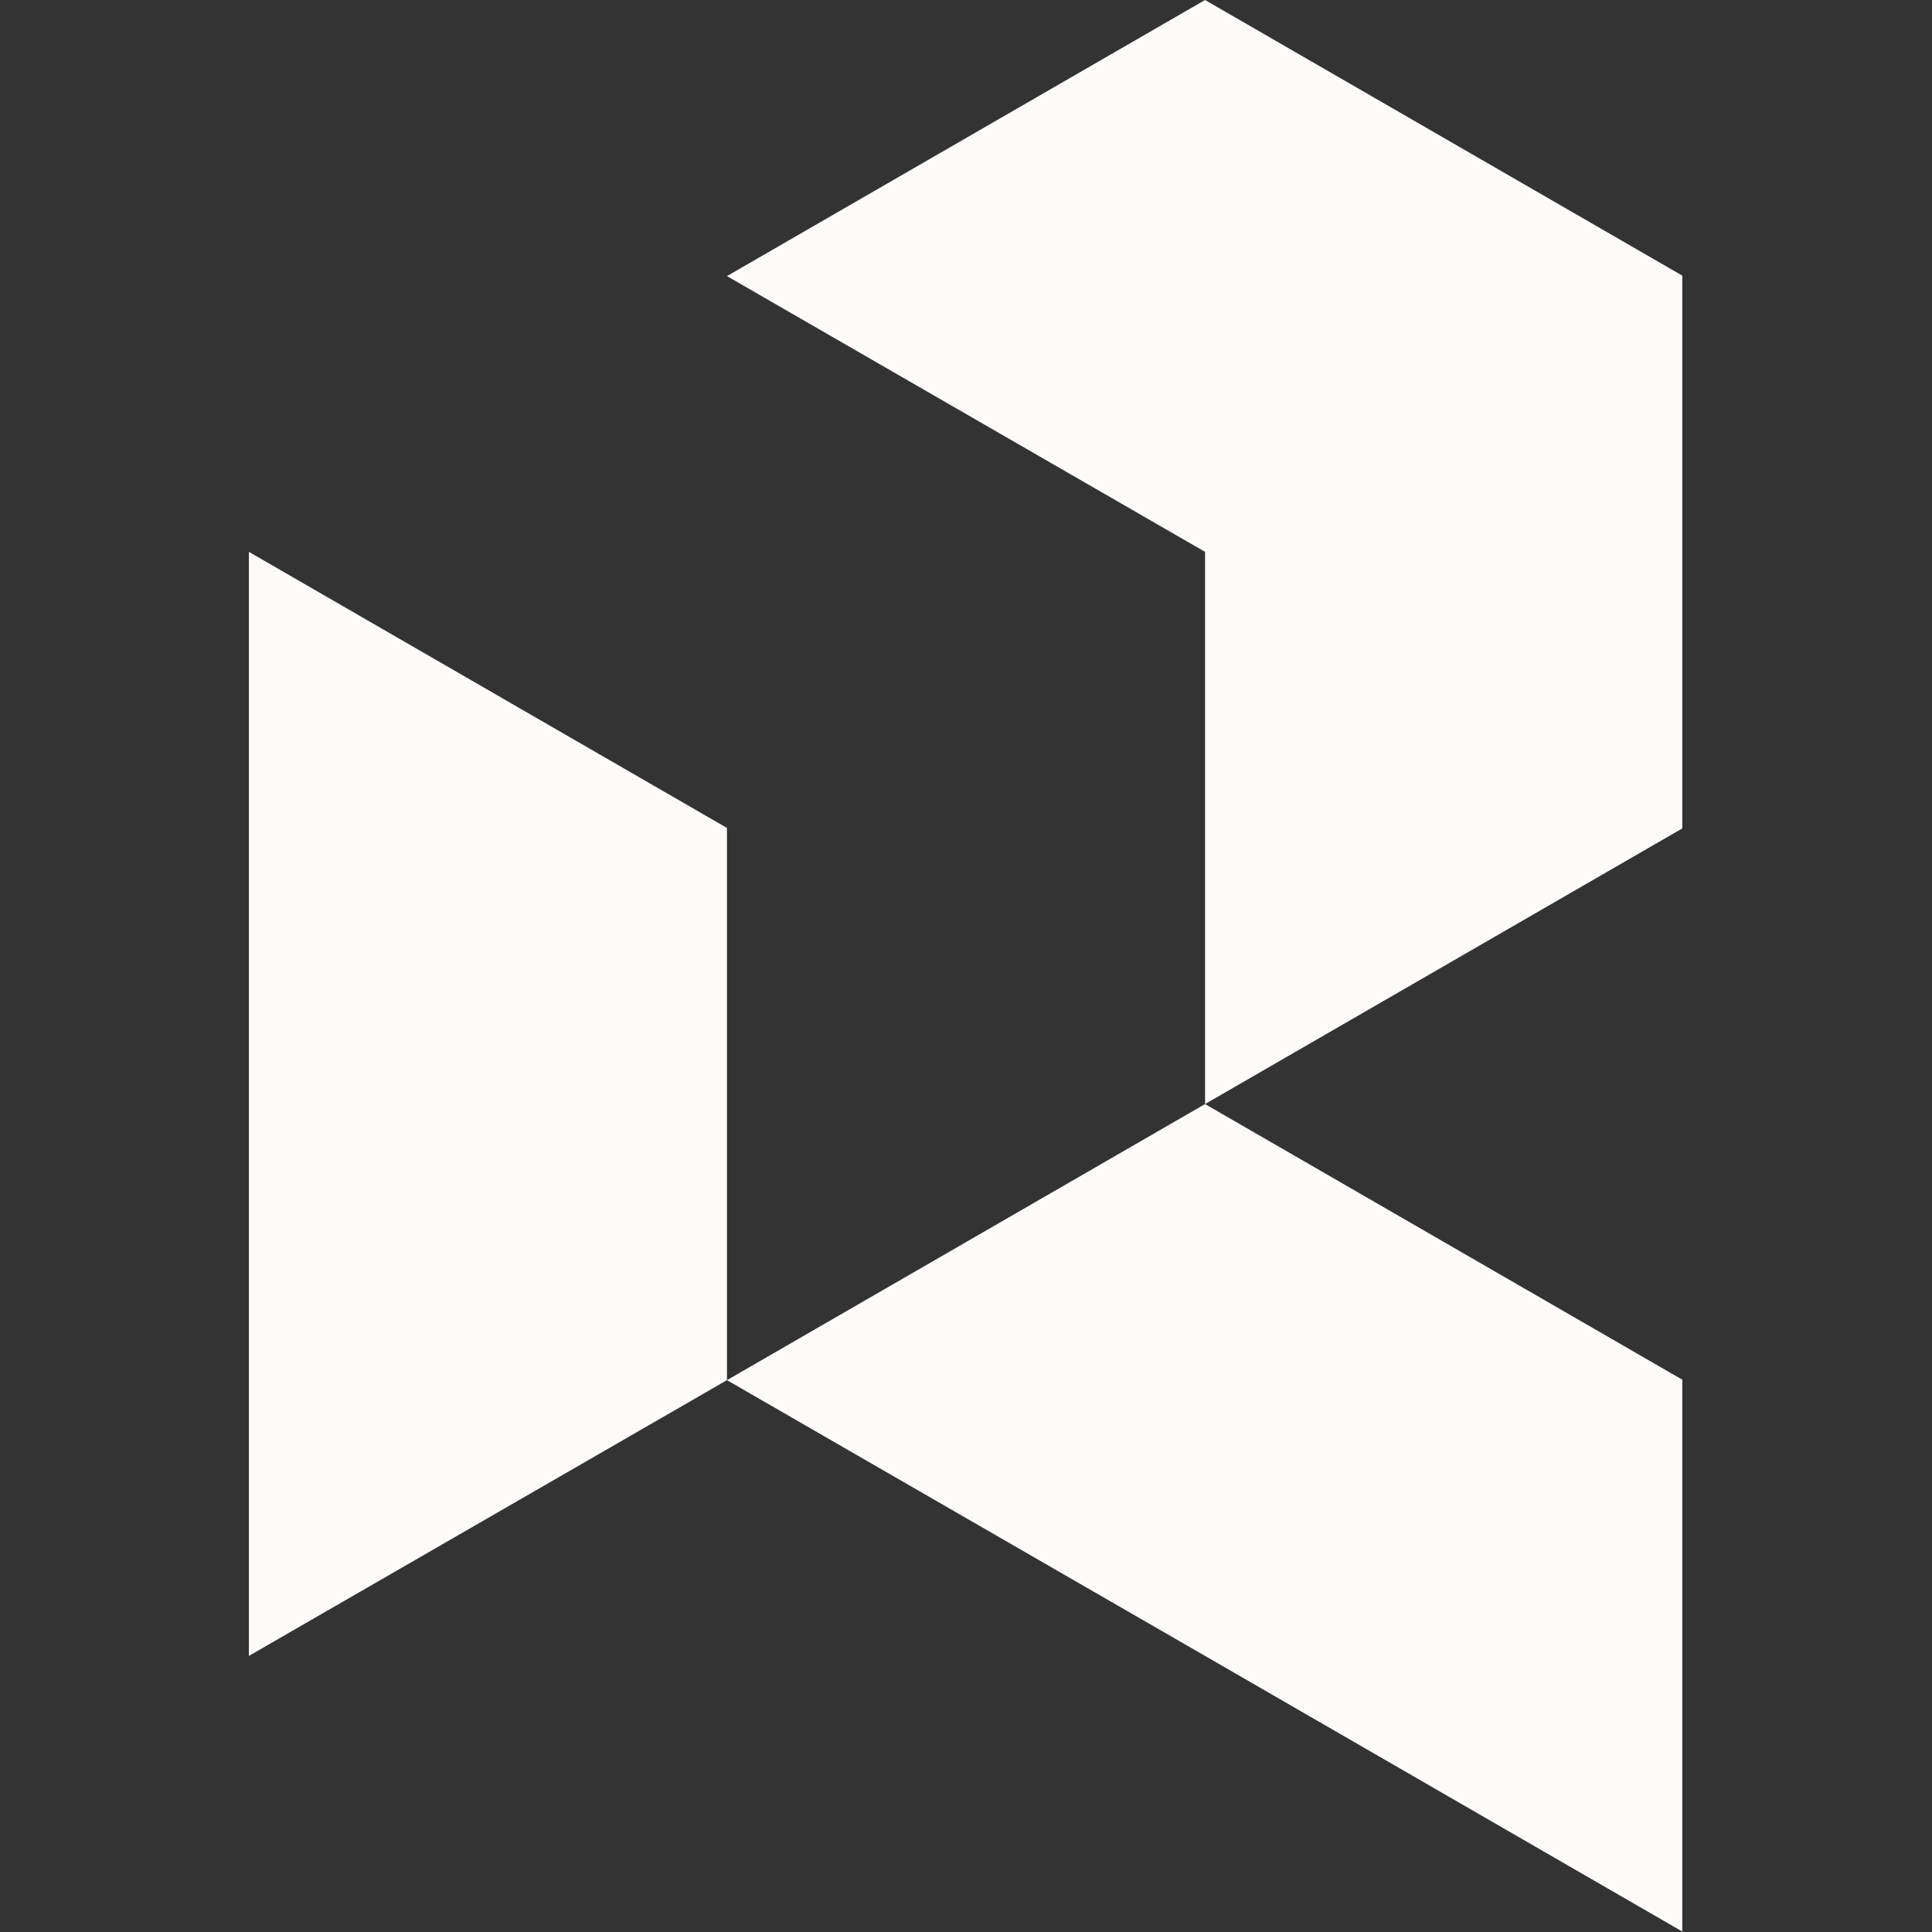 <svg xmlns="http://www.w3.org/2000/svg" xmlns:xlink="http://www.w3.org/1999/xlink" width="500" zoomAndPan="magnify" viewBox="0 0 375 375" height="500" preserveAspectRatio="xMidYMid meet" version="1.0"><rect x="0" y="0" width="375" height="375" fill="#333333" stroke="none"/><defs><clipPath id="f37900e6c8"><path d="M 48.281 0 L 326.531 0 L 326.531 375 L 48.281 375 Z M 48.281 0 " clip-rule="nonzero"/></clipPath></defs><g clip-path="url(#f37900e6c8)"><path fill="#fffafa" d="M 141.102 267.887 L 141.102 160.703 L 48.309 107.113 L 48.309 321.41 Z M 233.898 0 L 141.102 53.59 L 233.898 107.113 L 233.898 214.297 L 141.102 267.887 L 233.898 321.41 L 326.691 375 L 326.691 267.887 L 233.898 214.297 L 326.691 160.703 L 326.691 53.59 Z M 233.898 0 " fill-opacity="1" fill-rule="evenodd"/></g></svg>